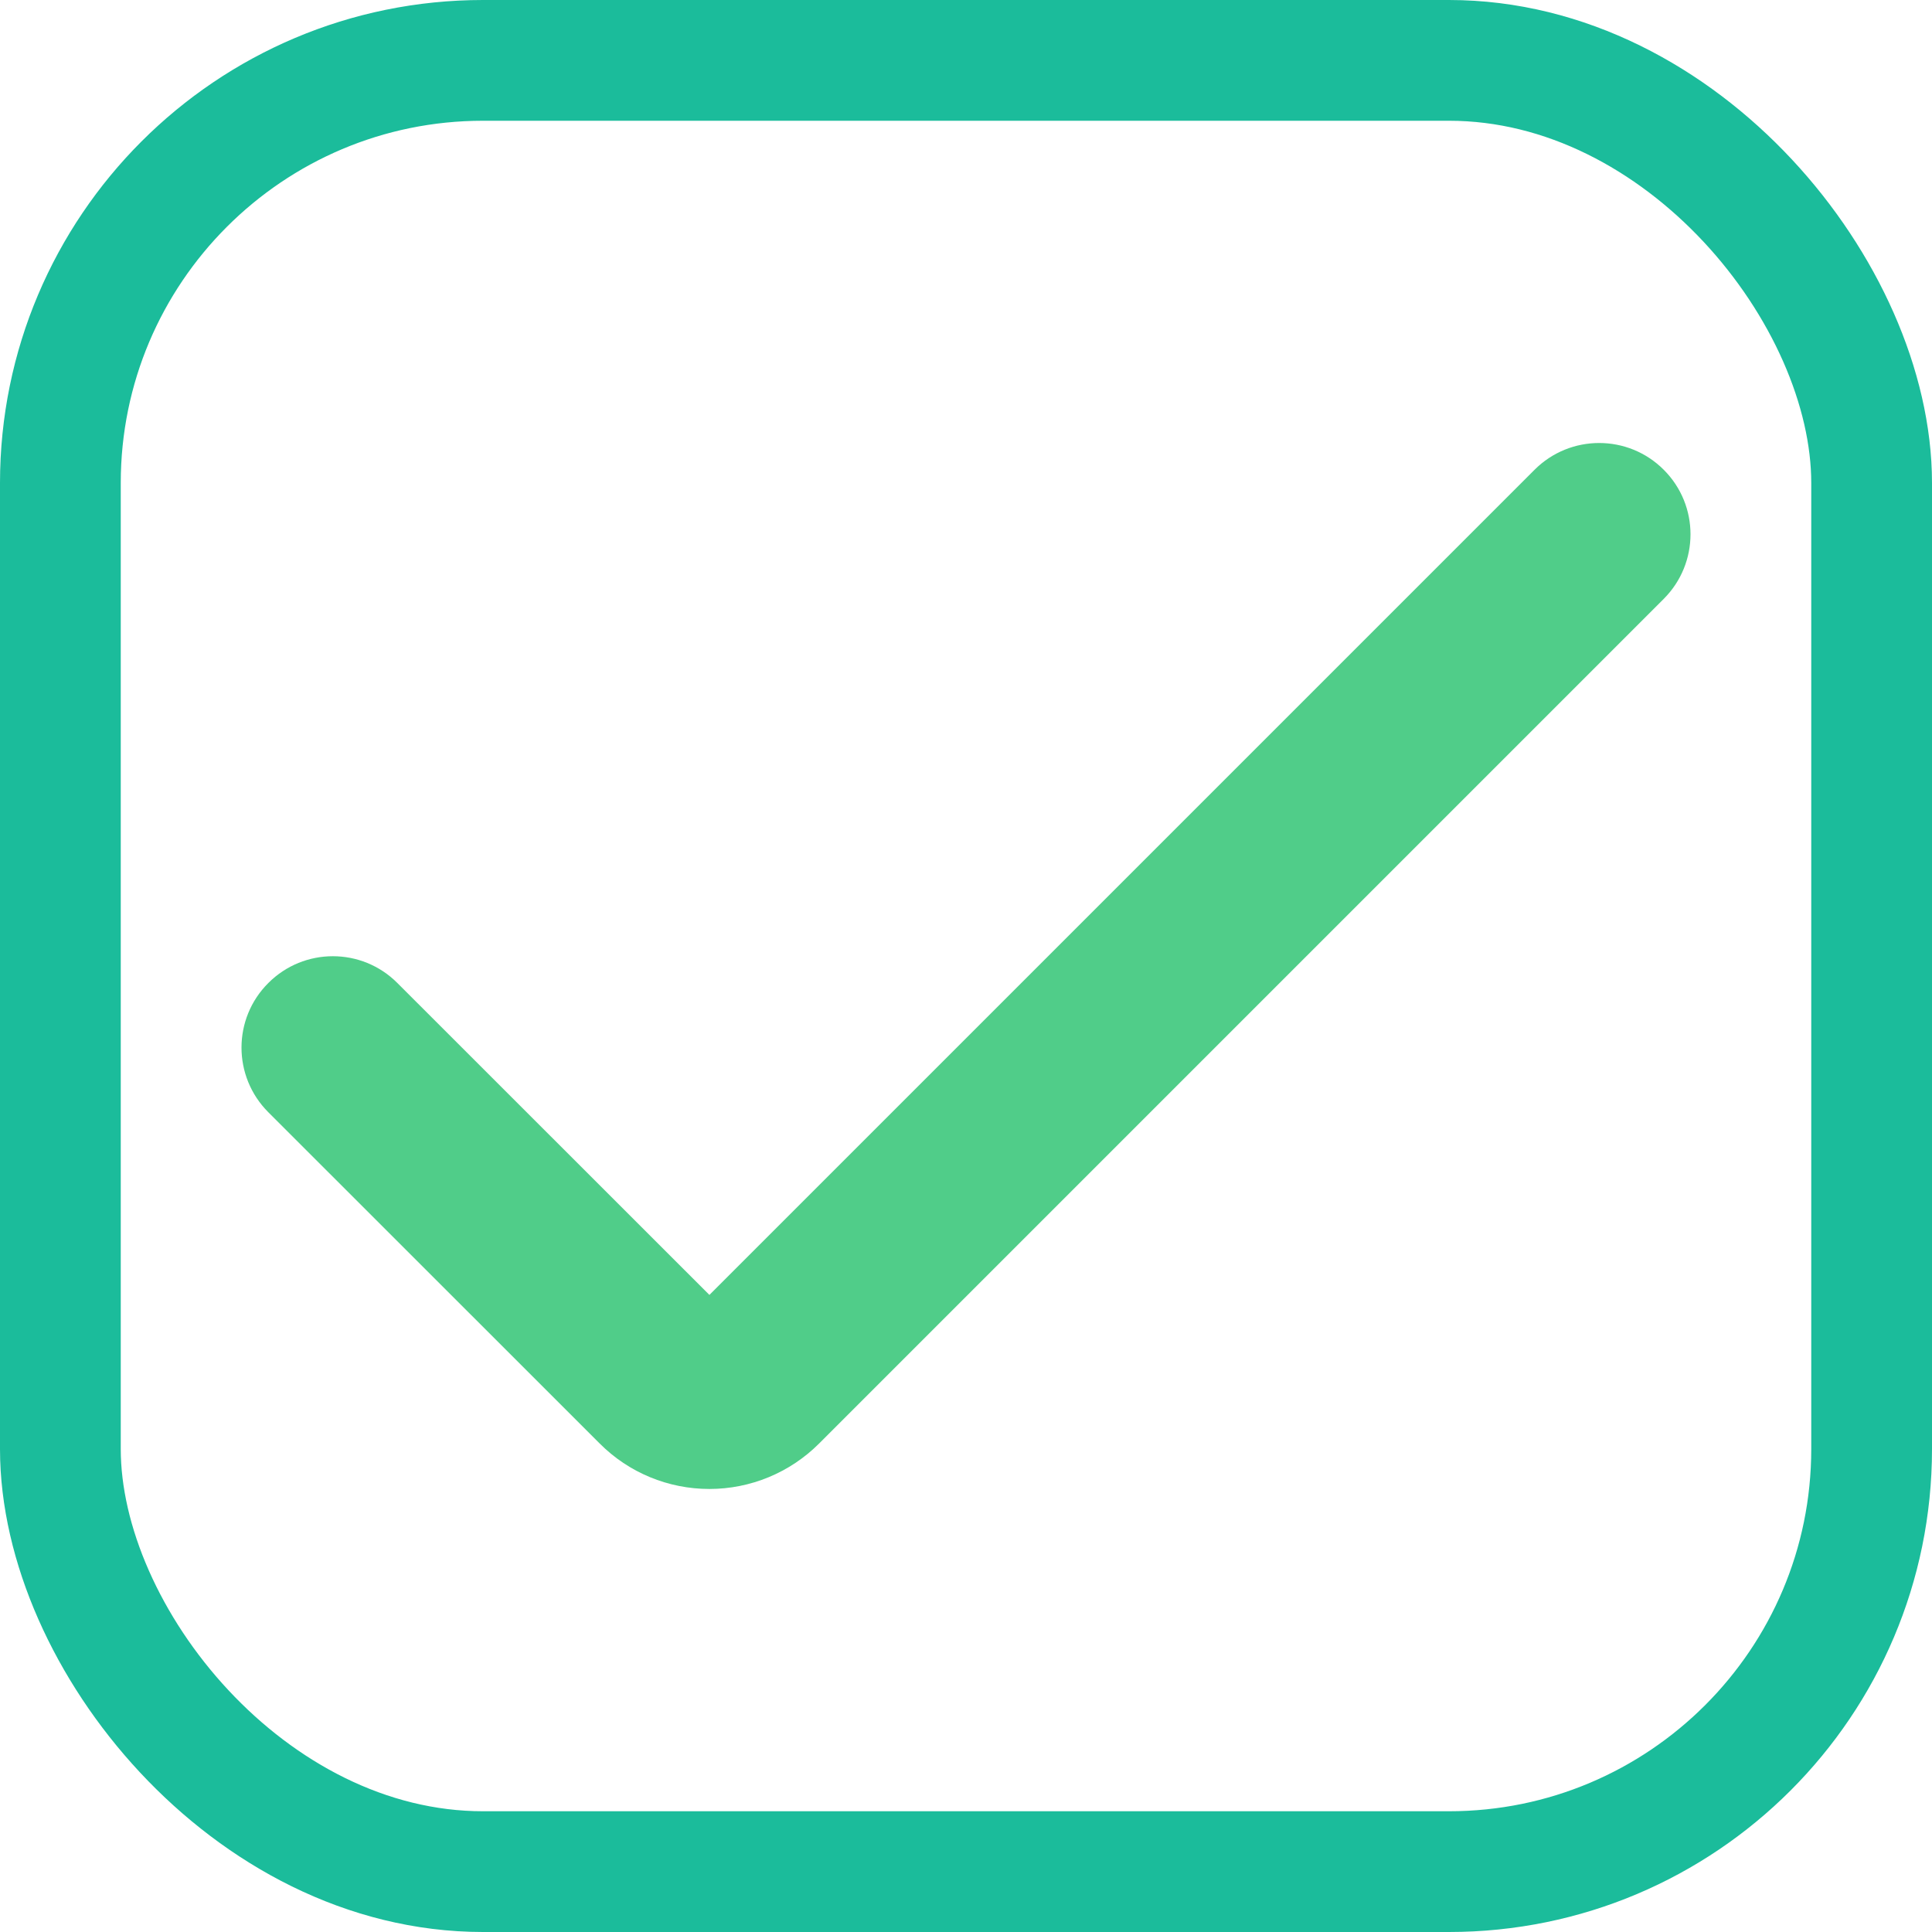 <?xml version="1.0" encoding="UTF-8"?> <svg xmlns="http://www.w3.org/2000/svg" width="16" height="16" viewBox="0 0 16 16" fill="none"><rect x="0.5" y="0.5" width="15" height="15" rx="3.5" stroke="#1BBC9B"></rect><g clip-path="url(#clip0_4481_17013)"><path d="M5.875 12.331C5.534 12.331 5.207 12.196 4.967 11.955L2.222 9.211C1.926 8.915 1.926 8.436 2.222 8.141C2.517 7.845 2.996 7.845 3.291 8.141L5.875 10.724L12.709 3.89C13.004 3.595 13.483 3.595 13.778 3.89C14.074 4.185 14.074 4.664 13.778 4.96L6.783 11.955C6.542 12.196 6.215 12.331 5.875 12.331Z" fill="#50CD89"></path></g><defs><clipPath id="clip0_4481_17013"><rect width="12" height="12" fill="white" transform="translate(2 2)"></rect></clipPath></defs></svg> 